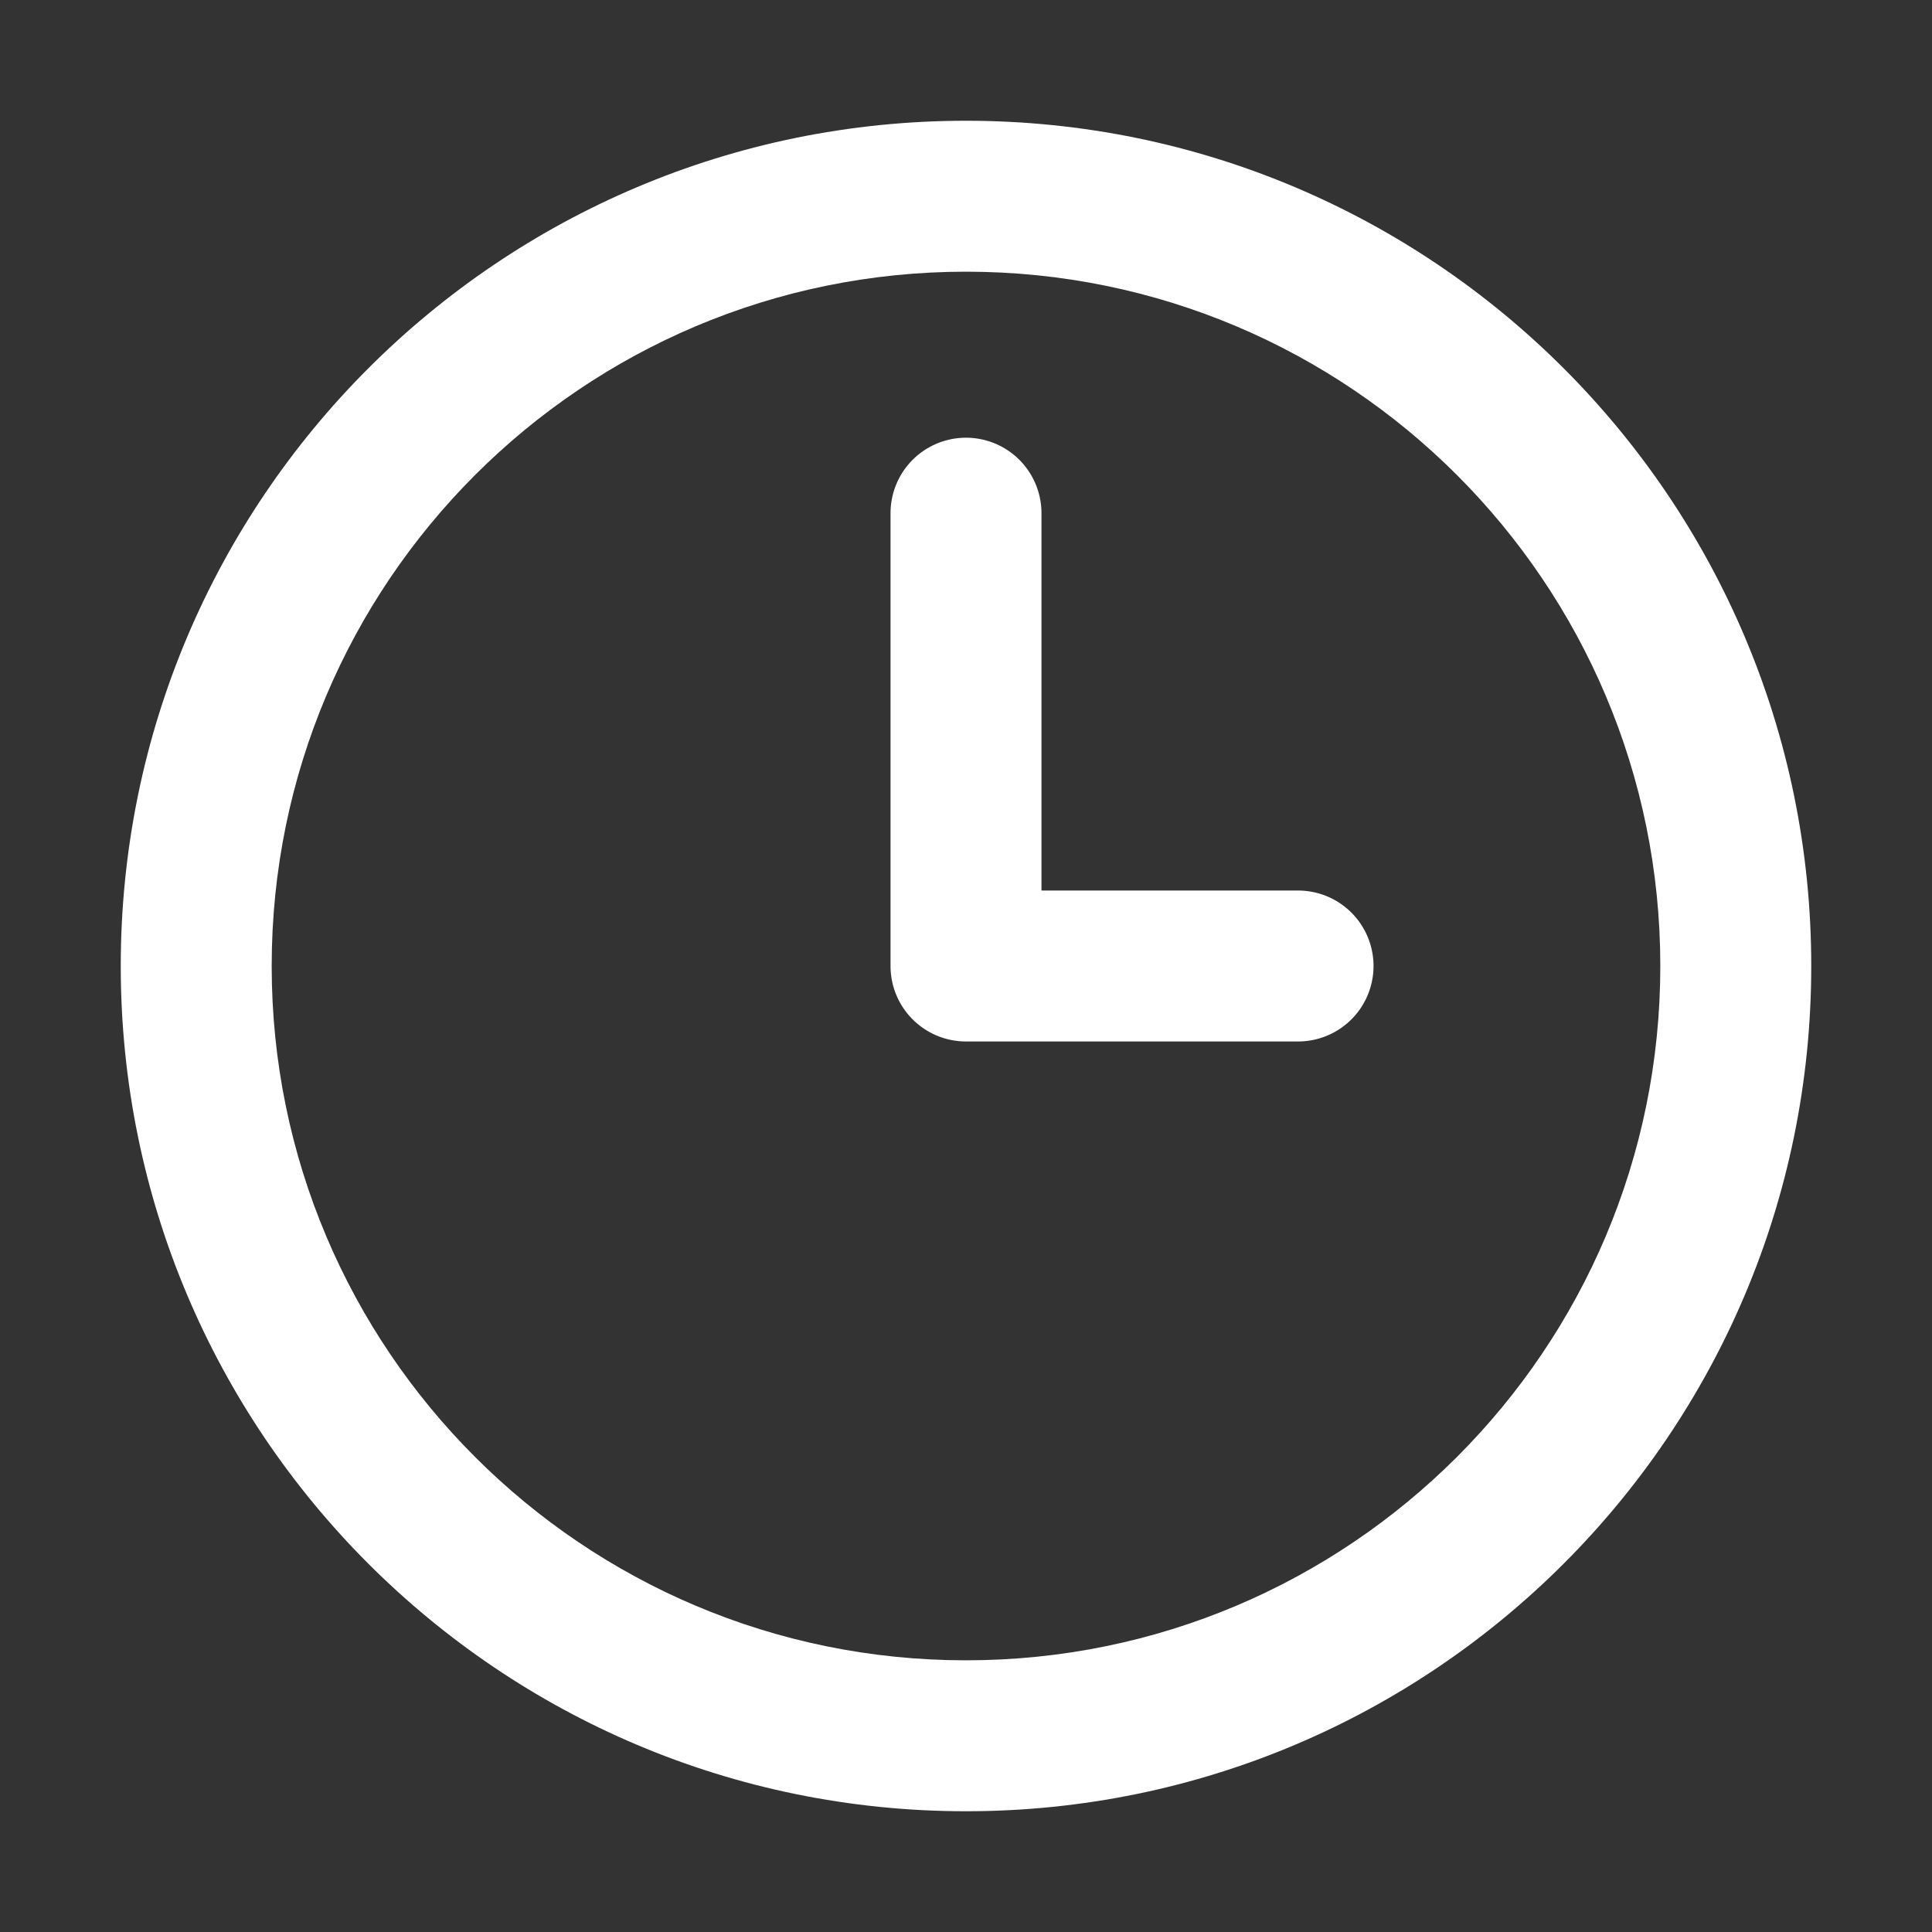 <?xml version="1.0" standalone="no"?><!DOCTYPE svg PUBLIC "-//W3C//DTD SVG 1.1//EN" "http://www.w3.org/Graphics/SVG/1.1/DTD/svg11.dtd"><svg class="icon" width="200px" height="200.00px" viewBox="0 0 1024 1024" version="1.1" xmlns="http://www.w3.org/2000/svg"><rect x="0" y="0" width="1024" height="1024" fill="#333333" stroke="none"/><path d="M512 64C264.58 64 64 264.58 64 512s200.58 448 448 448 448-200.58 448-448S759.42 64 512 64z m0 816c-203.24 0-368-164.76-368-368s164.76-368 368-368 368 164.76 368 368-164.76 368-368 368z" fill="#ffffff" /><path d="M688 472H552V272a40 40 0 0 0-80 0v240a40 40 0 0 0 40 40h176a40 40 0 0 0 40-40 40 40 0 0 0-40-40z" fill="#ffffff" /></svg>